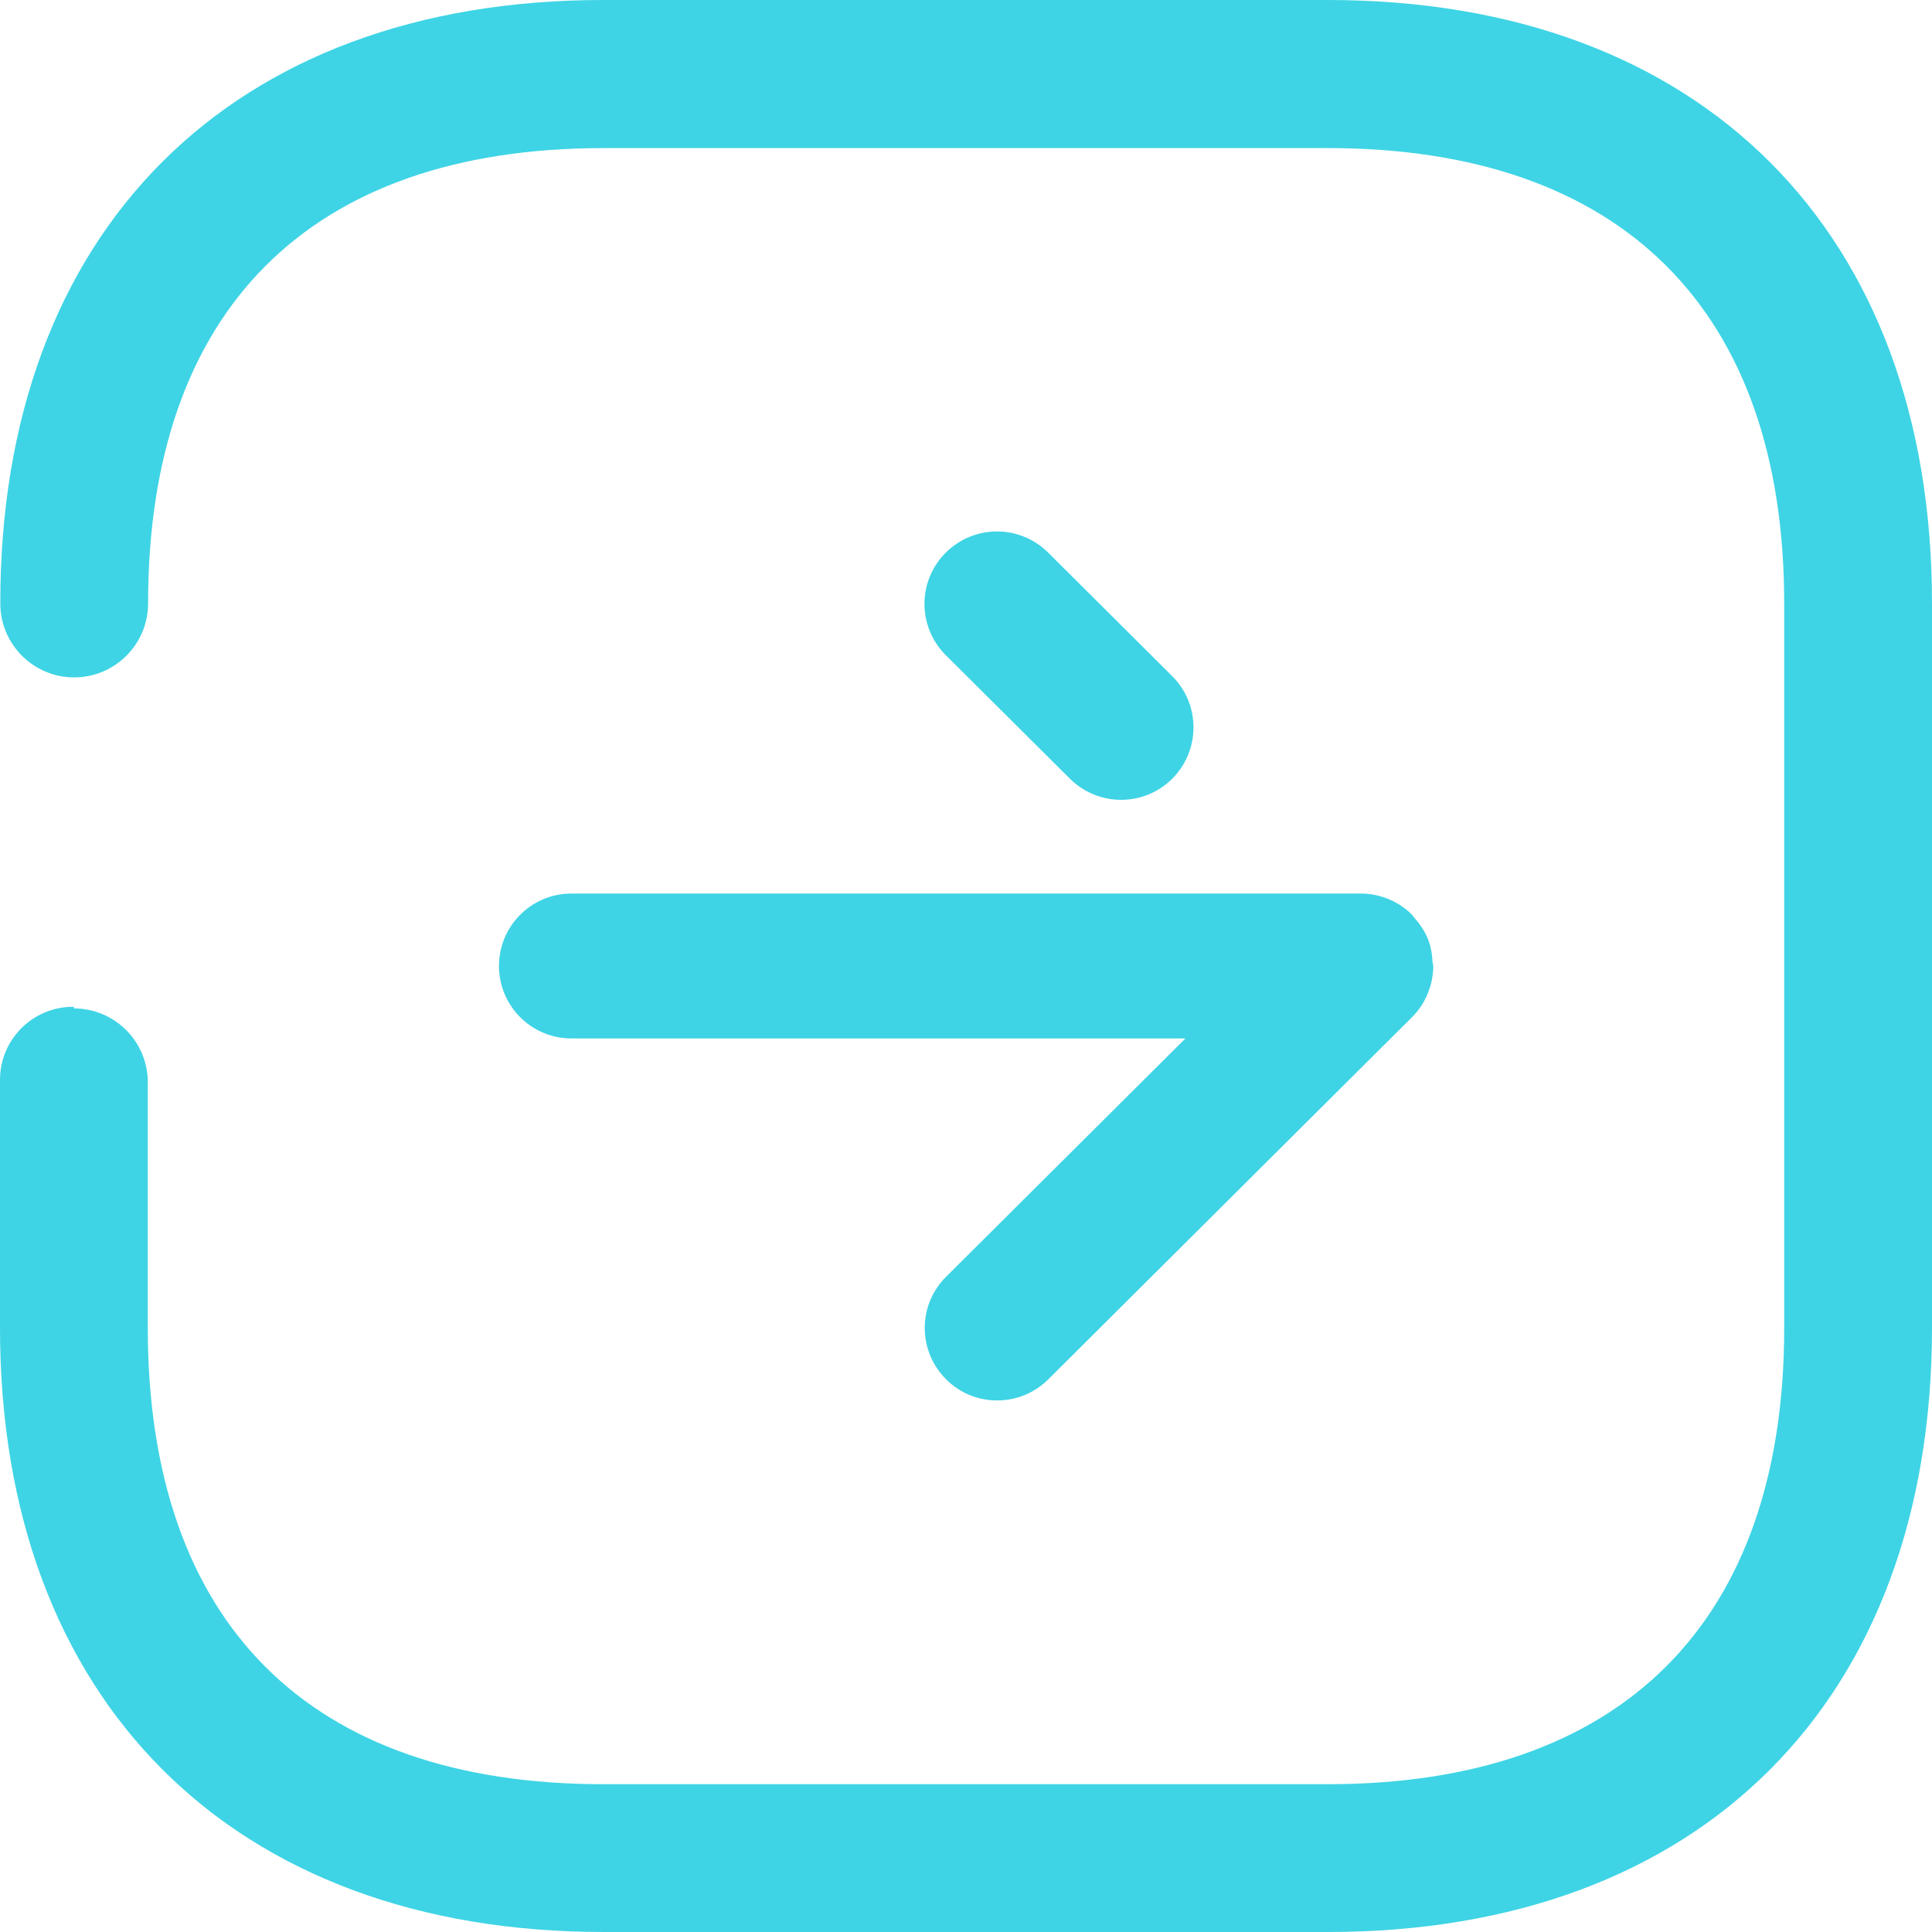 <svg width="26" height="26" viewBox="0 0 26 26" fill="none" xmlns="http://www.w3.org/2000/svg">
<path fill-rule="evenodd" clip-rule="evenodd" d="M0.998 9.116C0.45 9.116 0.004 8.67 0.004 8.121C0 3.11 3.11 0 8.117 0H17.871C22.89 0 26 3.11 26 8.117V17.867C26 22.889 22.89 26 17.871 26H8.121C3.133 26 0 22.889 0 17.871L0 14.531C0 13.989 0.441 13.549 0.983 13.549H0.995V13.571C1.543 13.571 1.988 14.015 1.989 14.564V14.566L1.989 17.871C1.989 21.84 4.16 24.011 8.117 24.011H17.867C21.827 24.011 24.011 21.827 24.011 17.871V8.121C24.011 4.177 21.827 1.993 17.871 1.993H8.121C4.165 1.993 1.993 4.177 1.993 8.121C1.993 8.67 1.547 9.116 0.998 9.116ZM7.69 13.975L15.953 13.975L12.732 17.182C12.35 17.561 12.349 18.177 12.73 18.56C13.11 18.943 13.727 18.941 14.108 18.562L19.001 13.69C19.002 13.69 19.002 13.69 19.002 13.689C19.092 13.6 19.164 13.492 19.213 13.373C19.262 13.254 19.288 13.128 19.288 13.001V13C19.288 12.991 19.286 12.983 19.284 12.975C19.282 12.969 19.28 12.962 19.279 12.954C19.274 12.844 19.256 12.733 19.213 12.628C19.169 12.521 19.102 12.428 19.026 12.342C19.022 12.338 19.019 12.333 19.016 12.328C19.013 12.322 19.009 12.317 19.004 12.312C18.914 12.221 18.806 12.149 18.688 12.1C18.567 12.051 18.442 12.025 18.313 12.025L7.69 12.025C7.152 12.025 6.715 12.461 6.715 13C6.715 13.538 7.152 13.975 7.69 13.975ZM15.775 9.099L14.106 7.437C13.915 7.247 13.666 7.152 13.418 7.152C13.167 7.152 12.918 7.247 12.725 7.44C12.345 7.822 12.347 8.438 12.729 8.818L14.398 10.479C14.78 10.859 15.397 10.859 15.777 10.478C16.157 10.096 16.156 9.478 15.775 9.099Z" fill="#3ED4E5"/>
</svg>
